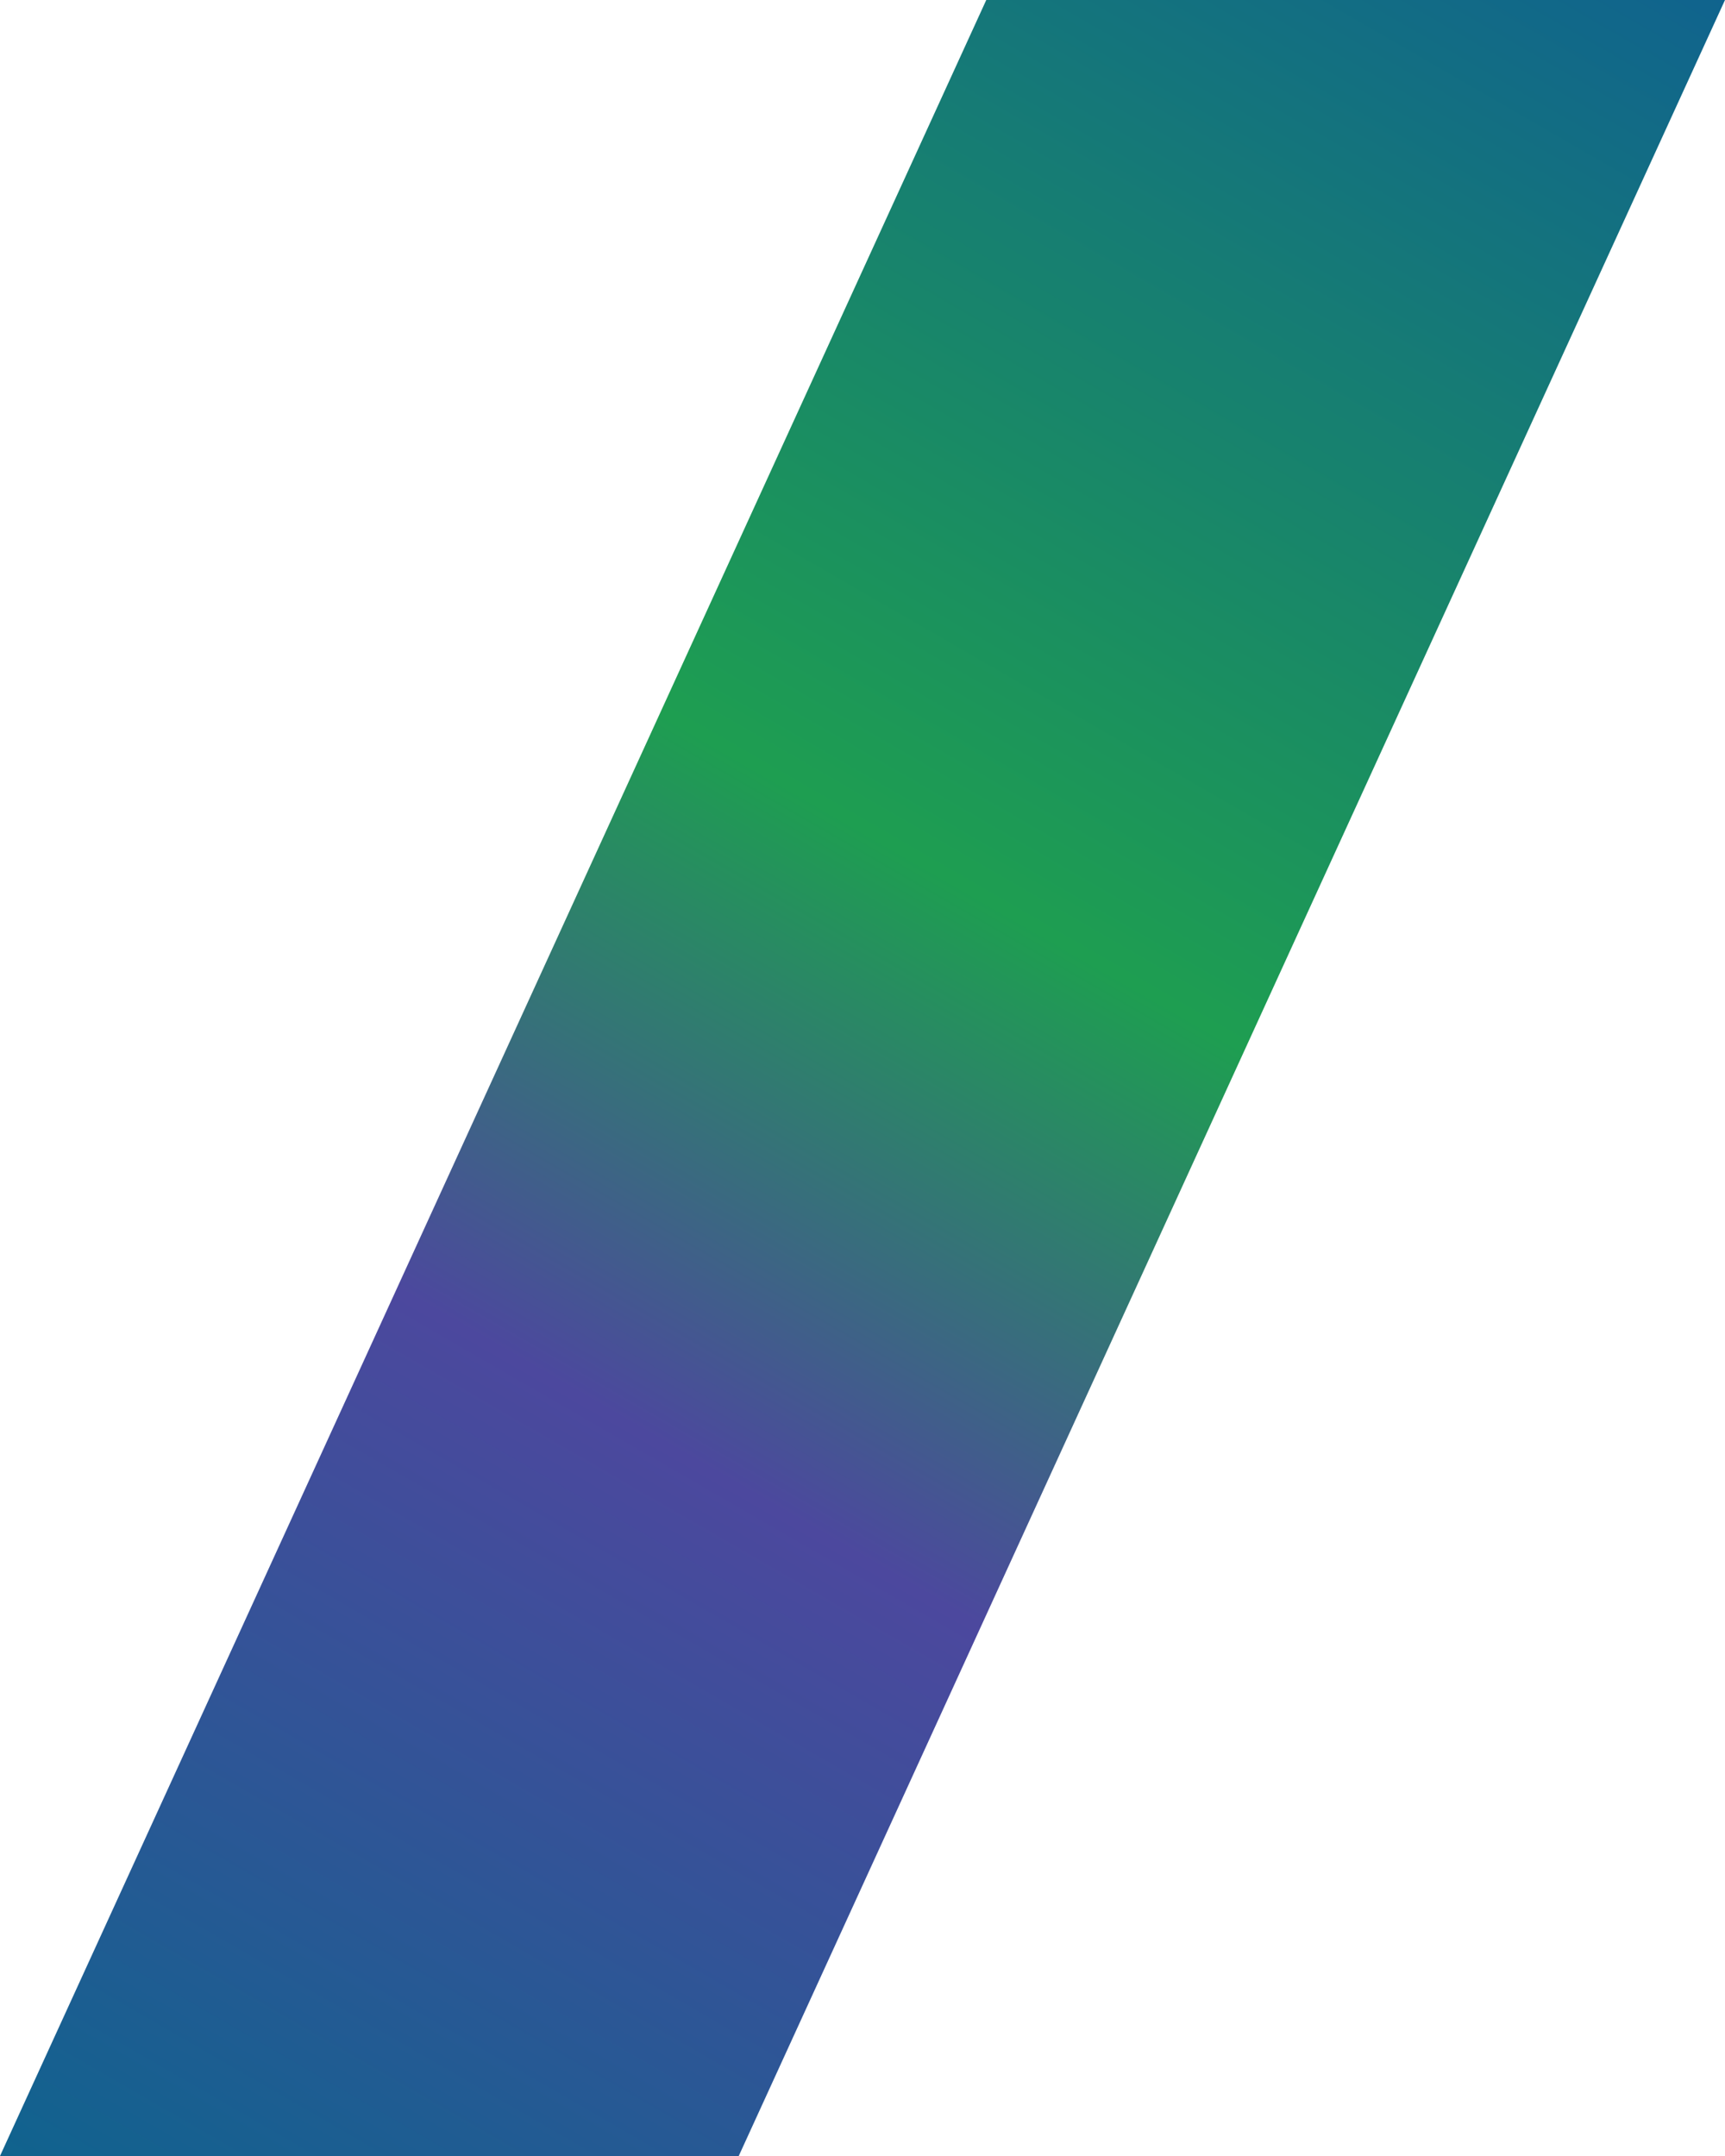 <?xml version="1.0" encoding="UTF-8" standalone="no"?><svg xmlns="http://www.w3.org/2000/svg" xmlns:xlink="http://www.w3.org/1999/xlink" fill="#000000" height="500" preserveAspectRatio="xMidYMid meet" version="1" viewBox="0.0 0.0 400.0 500.0" width="400" zoomAndPan="magnify"><linearGradient gradientUnits="userSpaceOnUse" id="a" x1="41.747" x2="358.706" xlink:actuate="onLoad" xlink:show="other" xlink:type="simple" y1="524.102" y2="-24.887"><stop offset="0" stop-color="#10638e"/><stop offset="0.347" stop-color="#4c489e"/><stop offset="0.578" stop-color="#1e9e51"/><stop offset="1" stop-color="#10638e"/></linearGradient><path d="M171.3 500L0 500 228.7 0 400 0z" fill="url(#a)"/></svg>
